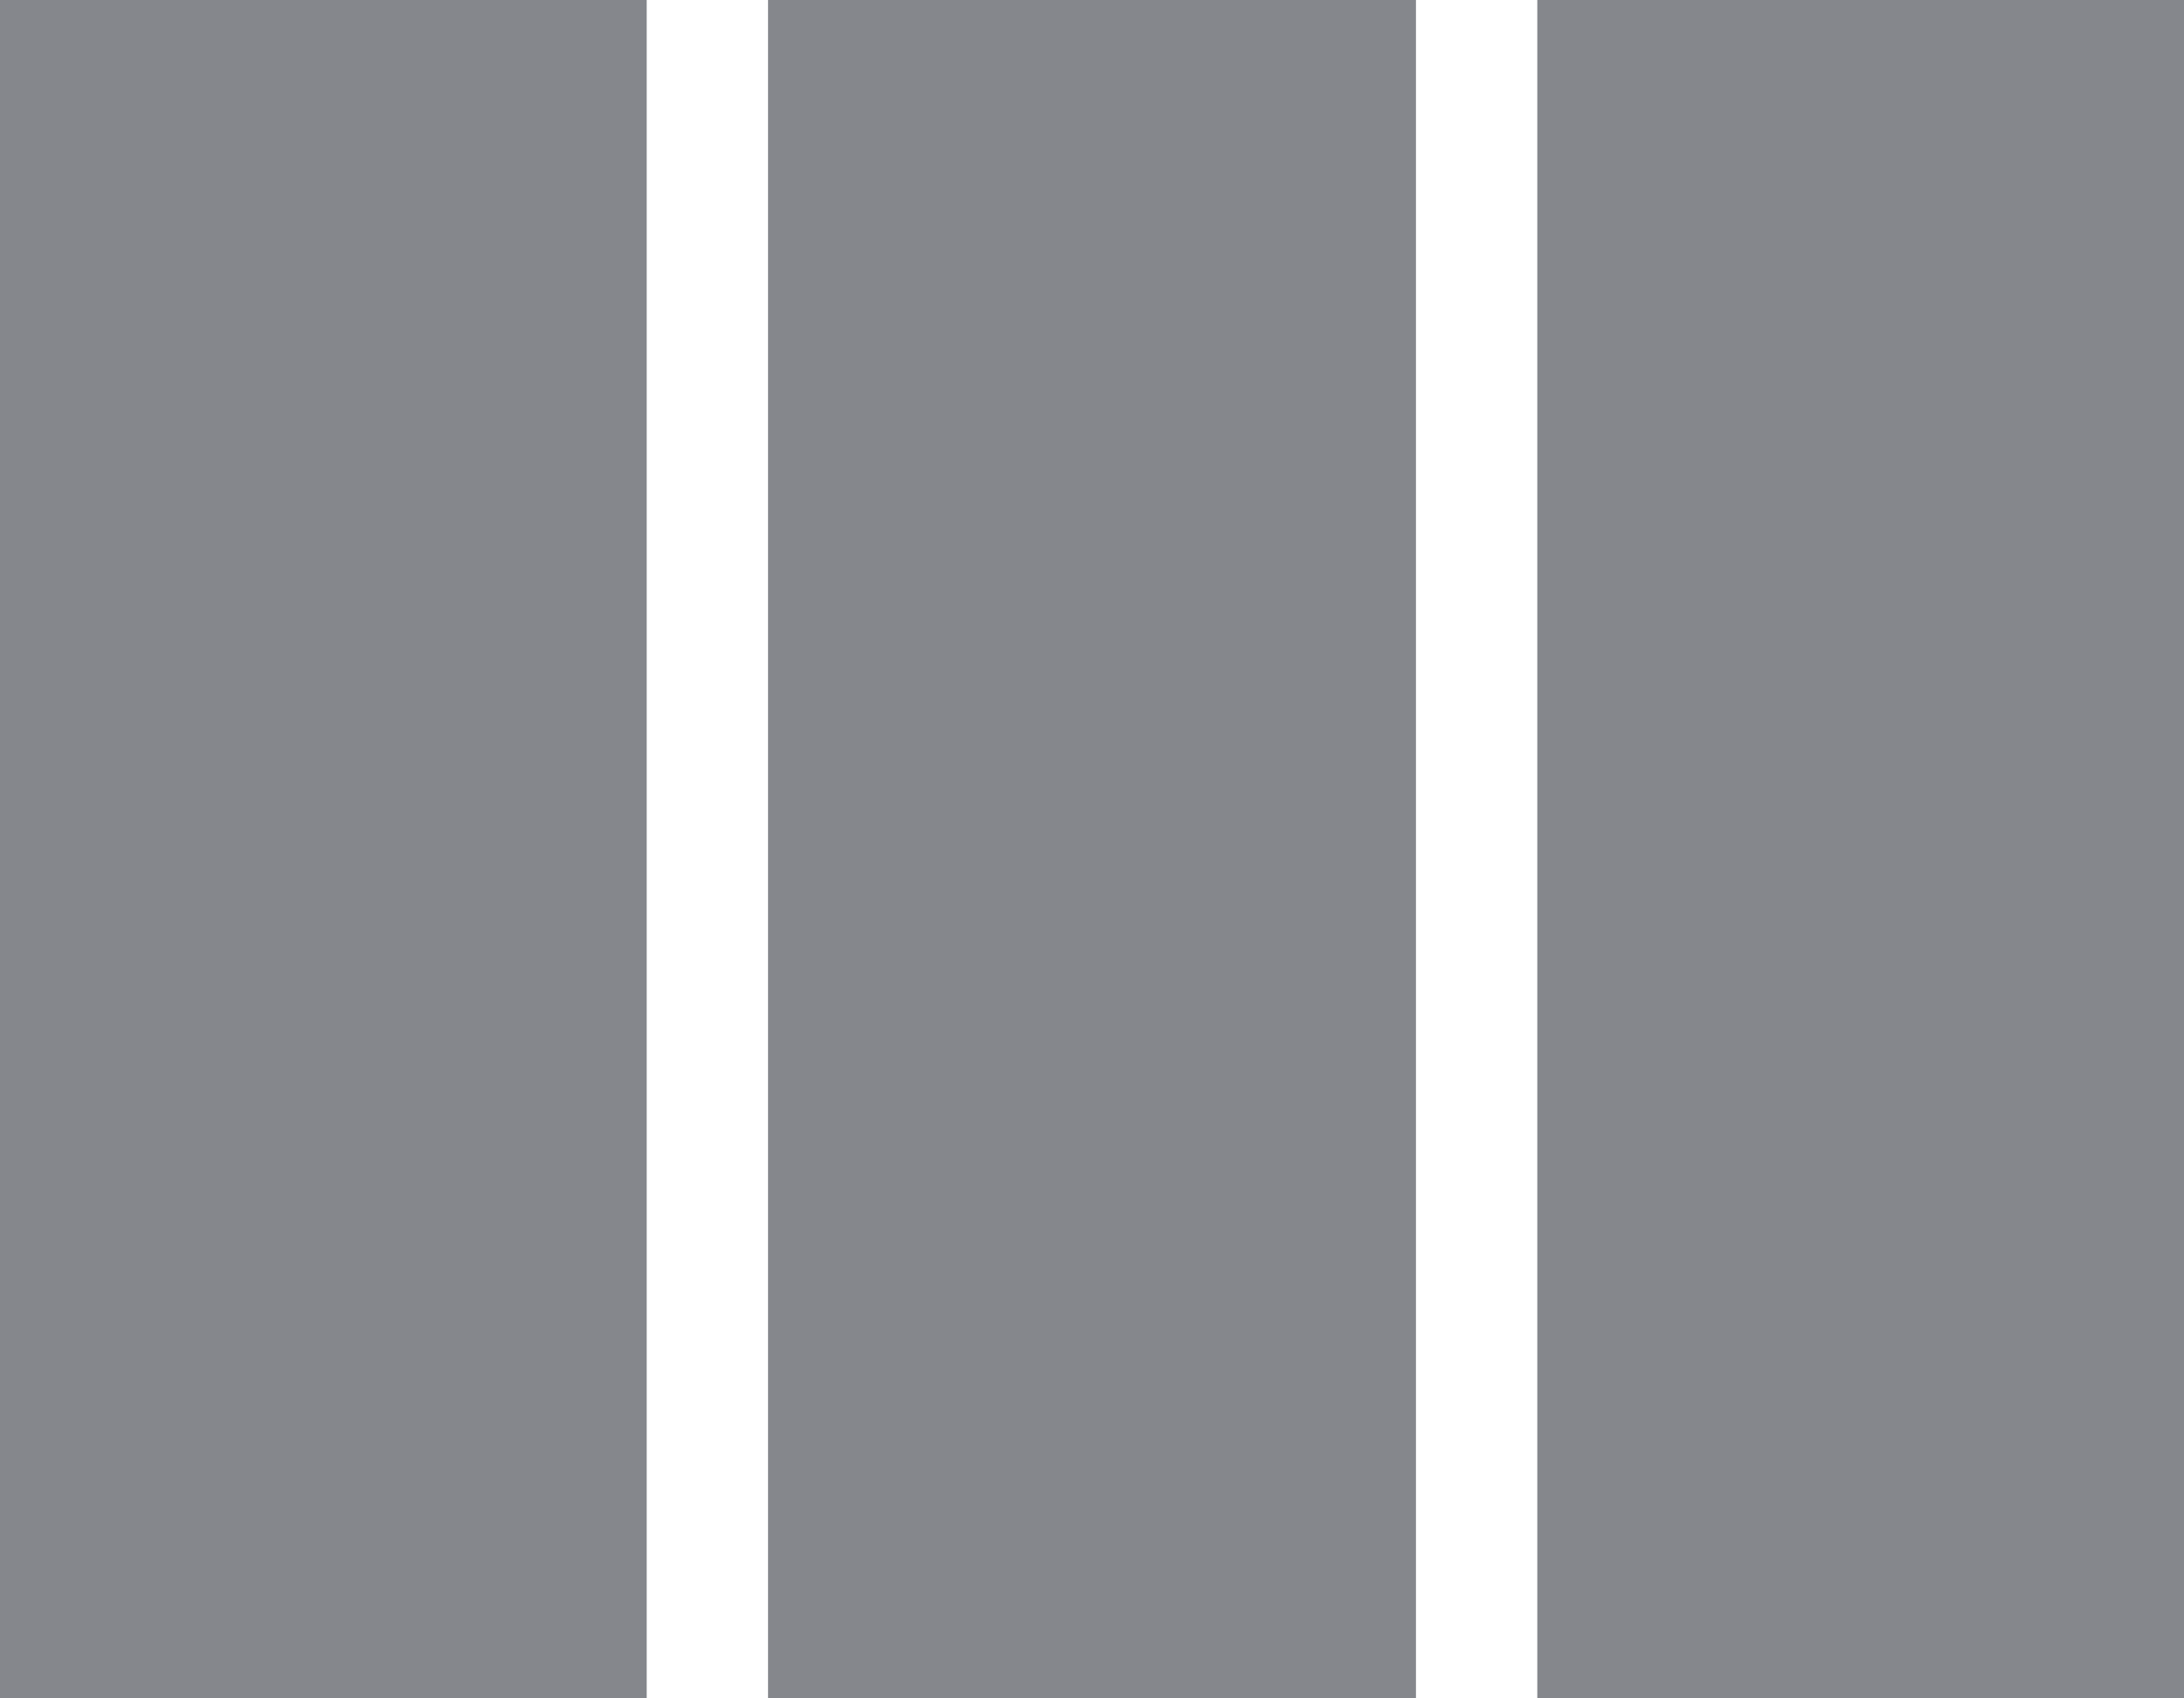 <svg width="18" height="14" viewBox="0 0 18 14" fill="none" xmlns="http://www.w3.org/2000/svg">
<path d="M11.67 0V14H6.33V0H11.67ZM12.67 14H18V0H12.67V14ZM5.33 14V0H0V14H5.33Z" fill="#85878C"/>
</svg>
